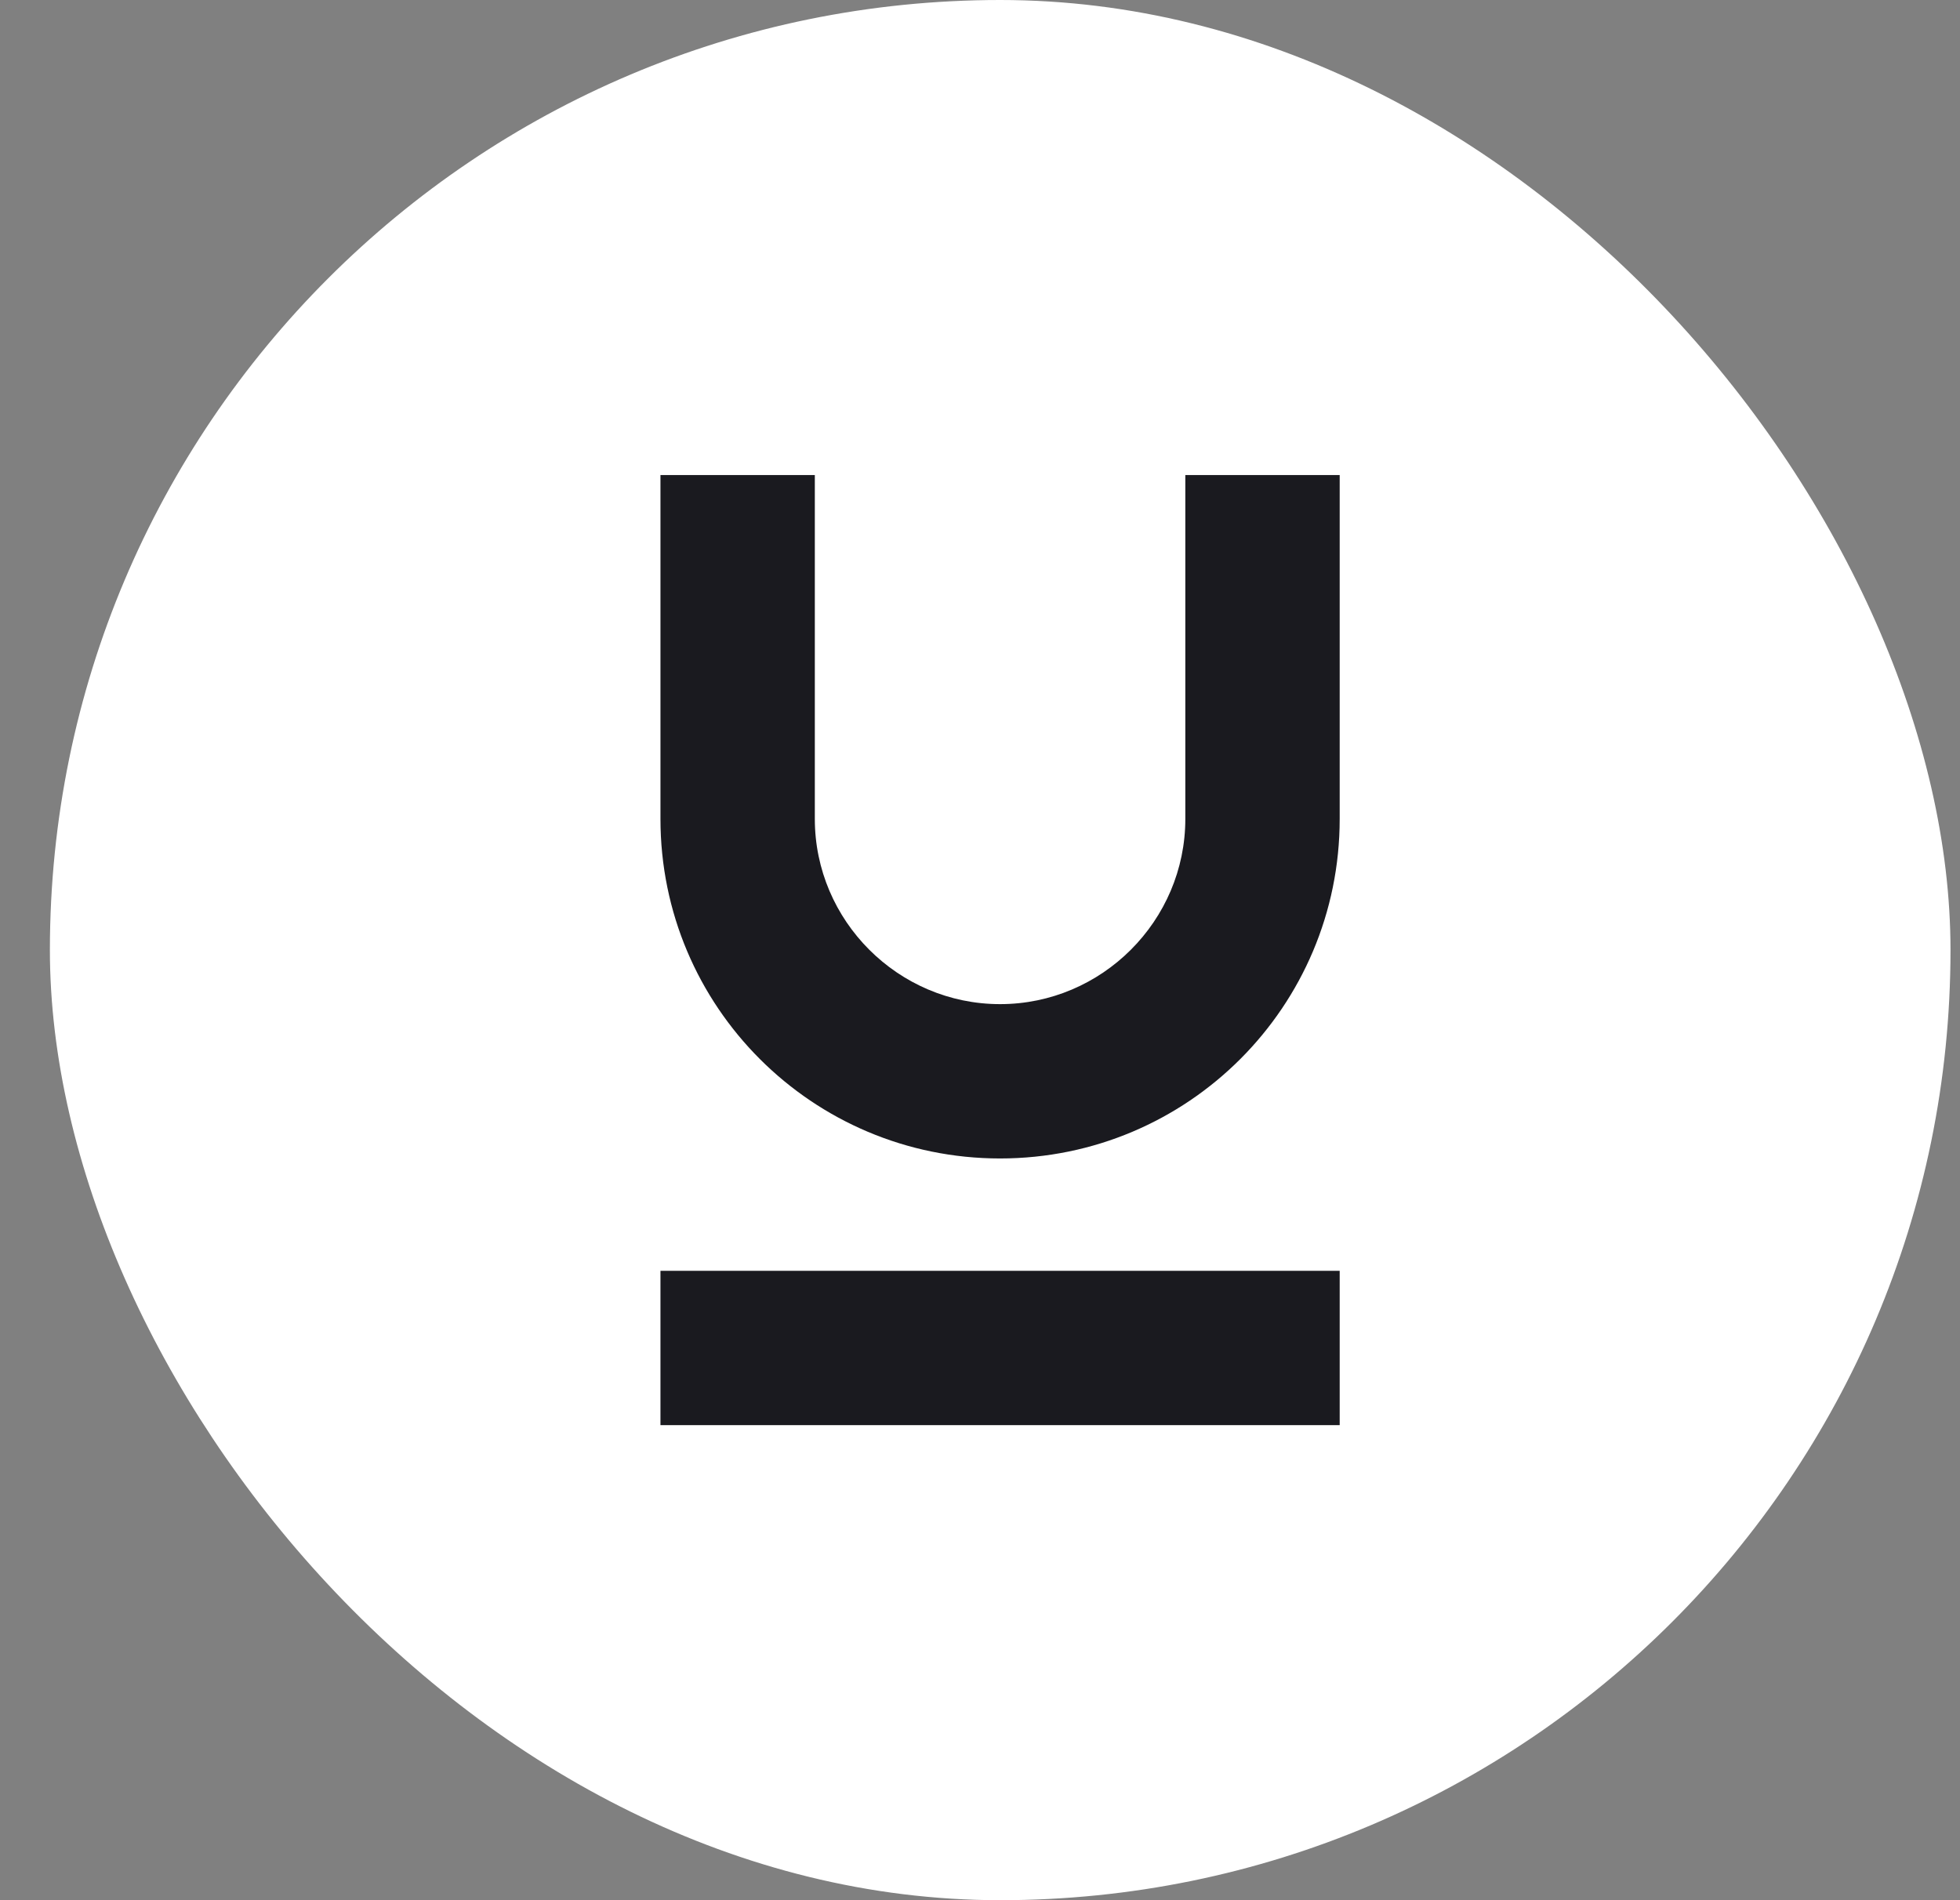 <svg width="33" height="32" viewBox="0 0 33 32" fill="none" xmlns="http://www.w3.org/2000/svg">
<rect x="0" y="0" width="33" height="32" fill="#808080" stroke="none"/>
<rect x="0.84" width="32" height="32" rx="16" fill="white"></rect>
<path d="M22.556 21.401H11.12V24H22.556V21.401Z" fill="#1A1A1F"></path>
<path d="M19.957 13.791C19.957 15.506 18.553 16.91 16.838 16.91C15.123 16.91 13.719 15.506 13.719 13.791V8H11.12V13.791C11.12 16.951 13.678 19.509 16.838 19.509C19.999 19.509 22.556 16.951 22.556 13.791V8H19.957V13.791Z" fill="#1A1A1F"></path>
</svg>
